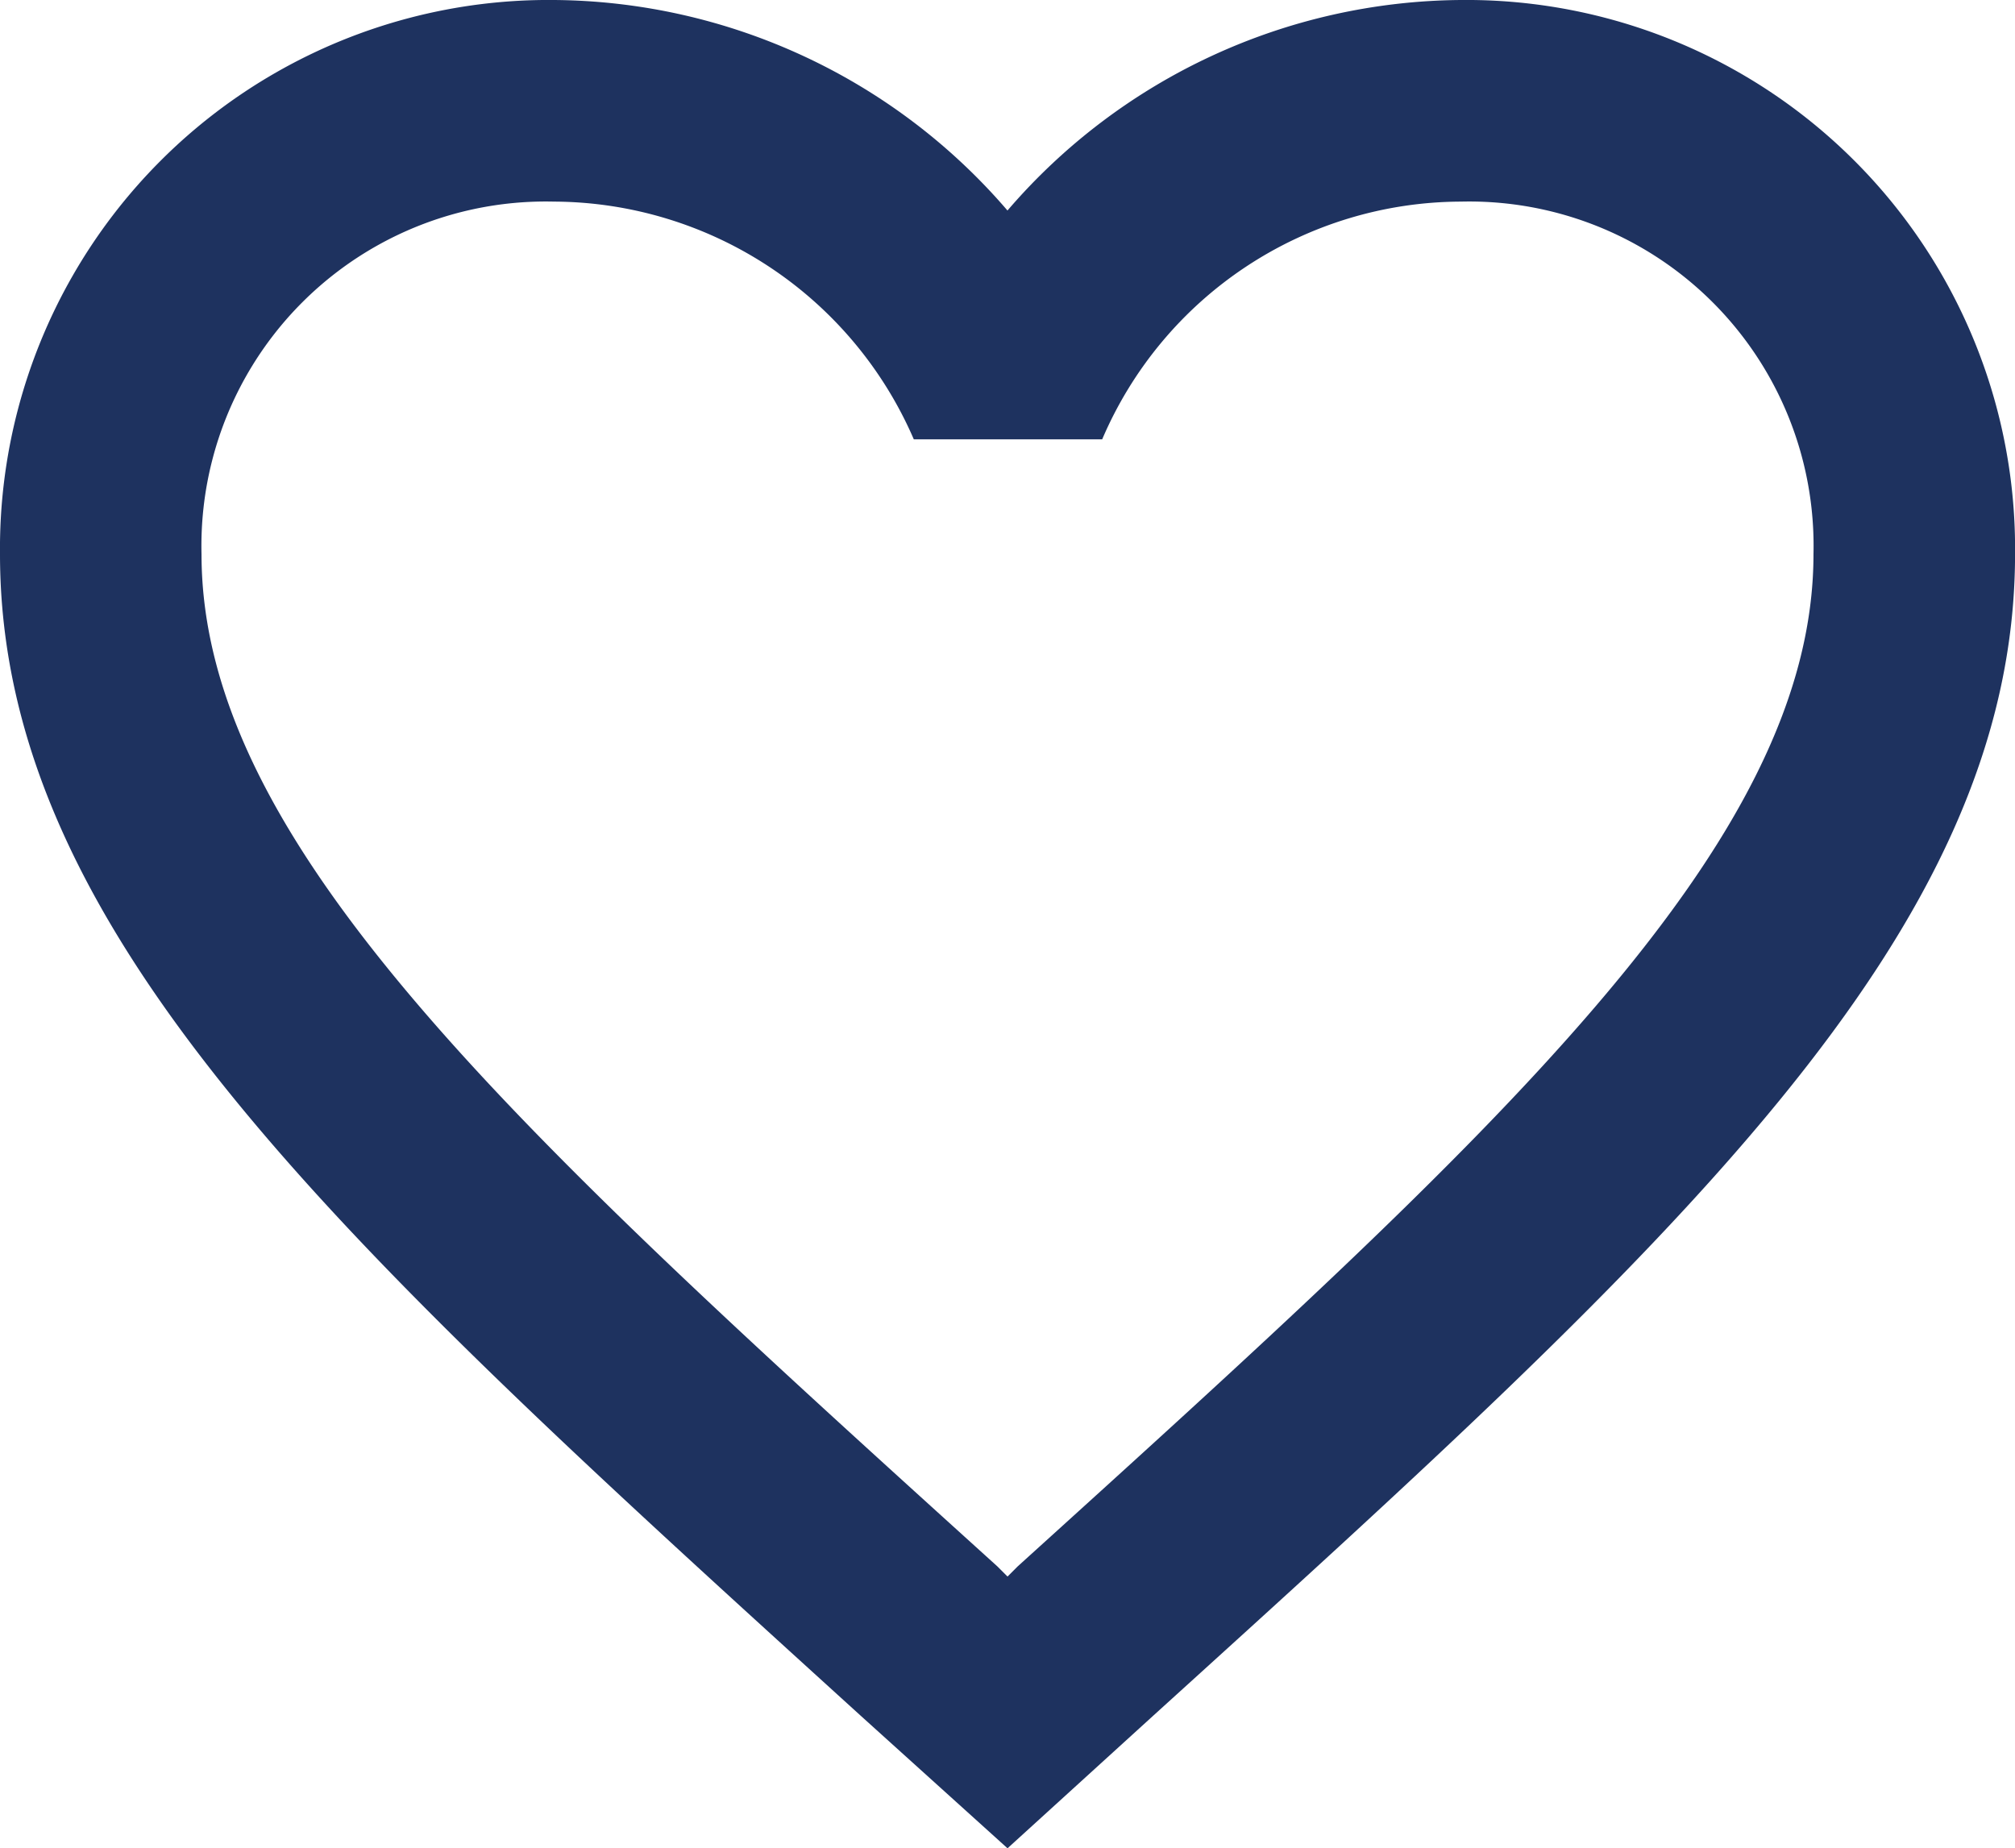 <svg xmlns="http://www.w3.org/2000/svg" width="36.657" height="33.628" viewBox="0 0 36.657 33.628">
  <g id="favorite_icon" data-name="favorite icon" transform="translate(-3.672 -5.507)">
    <path id="Path_3742" data-name="Path 3742" d="M28.576,3a10.976,10.976,0,0,0-8.248,3.83A10.976,10.976,0,0,0,12.081,3,9.982,9.982,0,0,0,2,13.079c0,6.927,6.232,12.572,15.671,21.148l2.658,2.4,2.658-2.419c9.439-8.558,15.671-14.2,15.671-21.13A9.982,9.982,0,0,0,28.576,3ZM20.512,31.5l-.183.183-.183-.183c-8.724-7.9-14.48-13.121-14.48-18.418a6.264,6.264,0,0,1,6.415-6.414,7.165,7.165,0,0,1,6.543,4.325h3.427a7.12,7.12,0,0,1,6.525-4.325,6.264,6.264,0,0,1,6.415,6.414C34.991,18.375,29.236,23.6,20.512,31.5Z" transform="translate(1.672 2.507)" fill="#1e325f"/>
  </g>
</svg>
